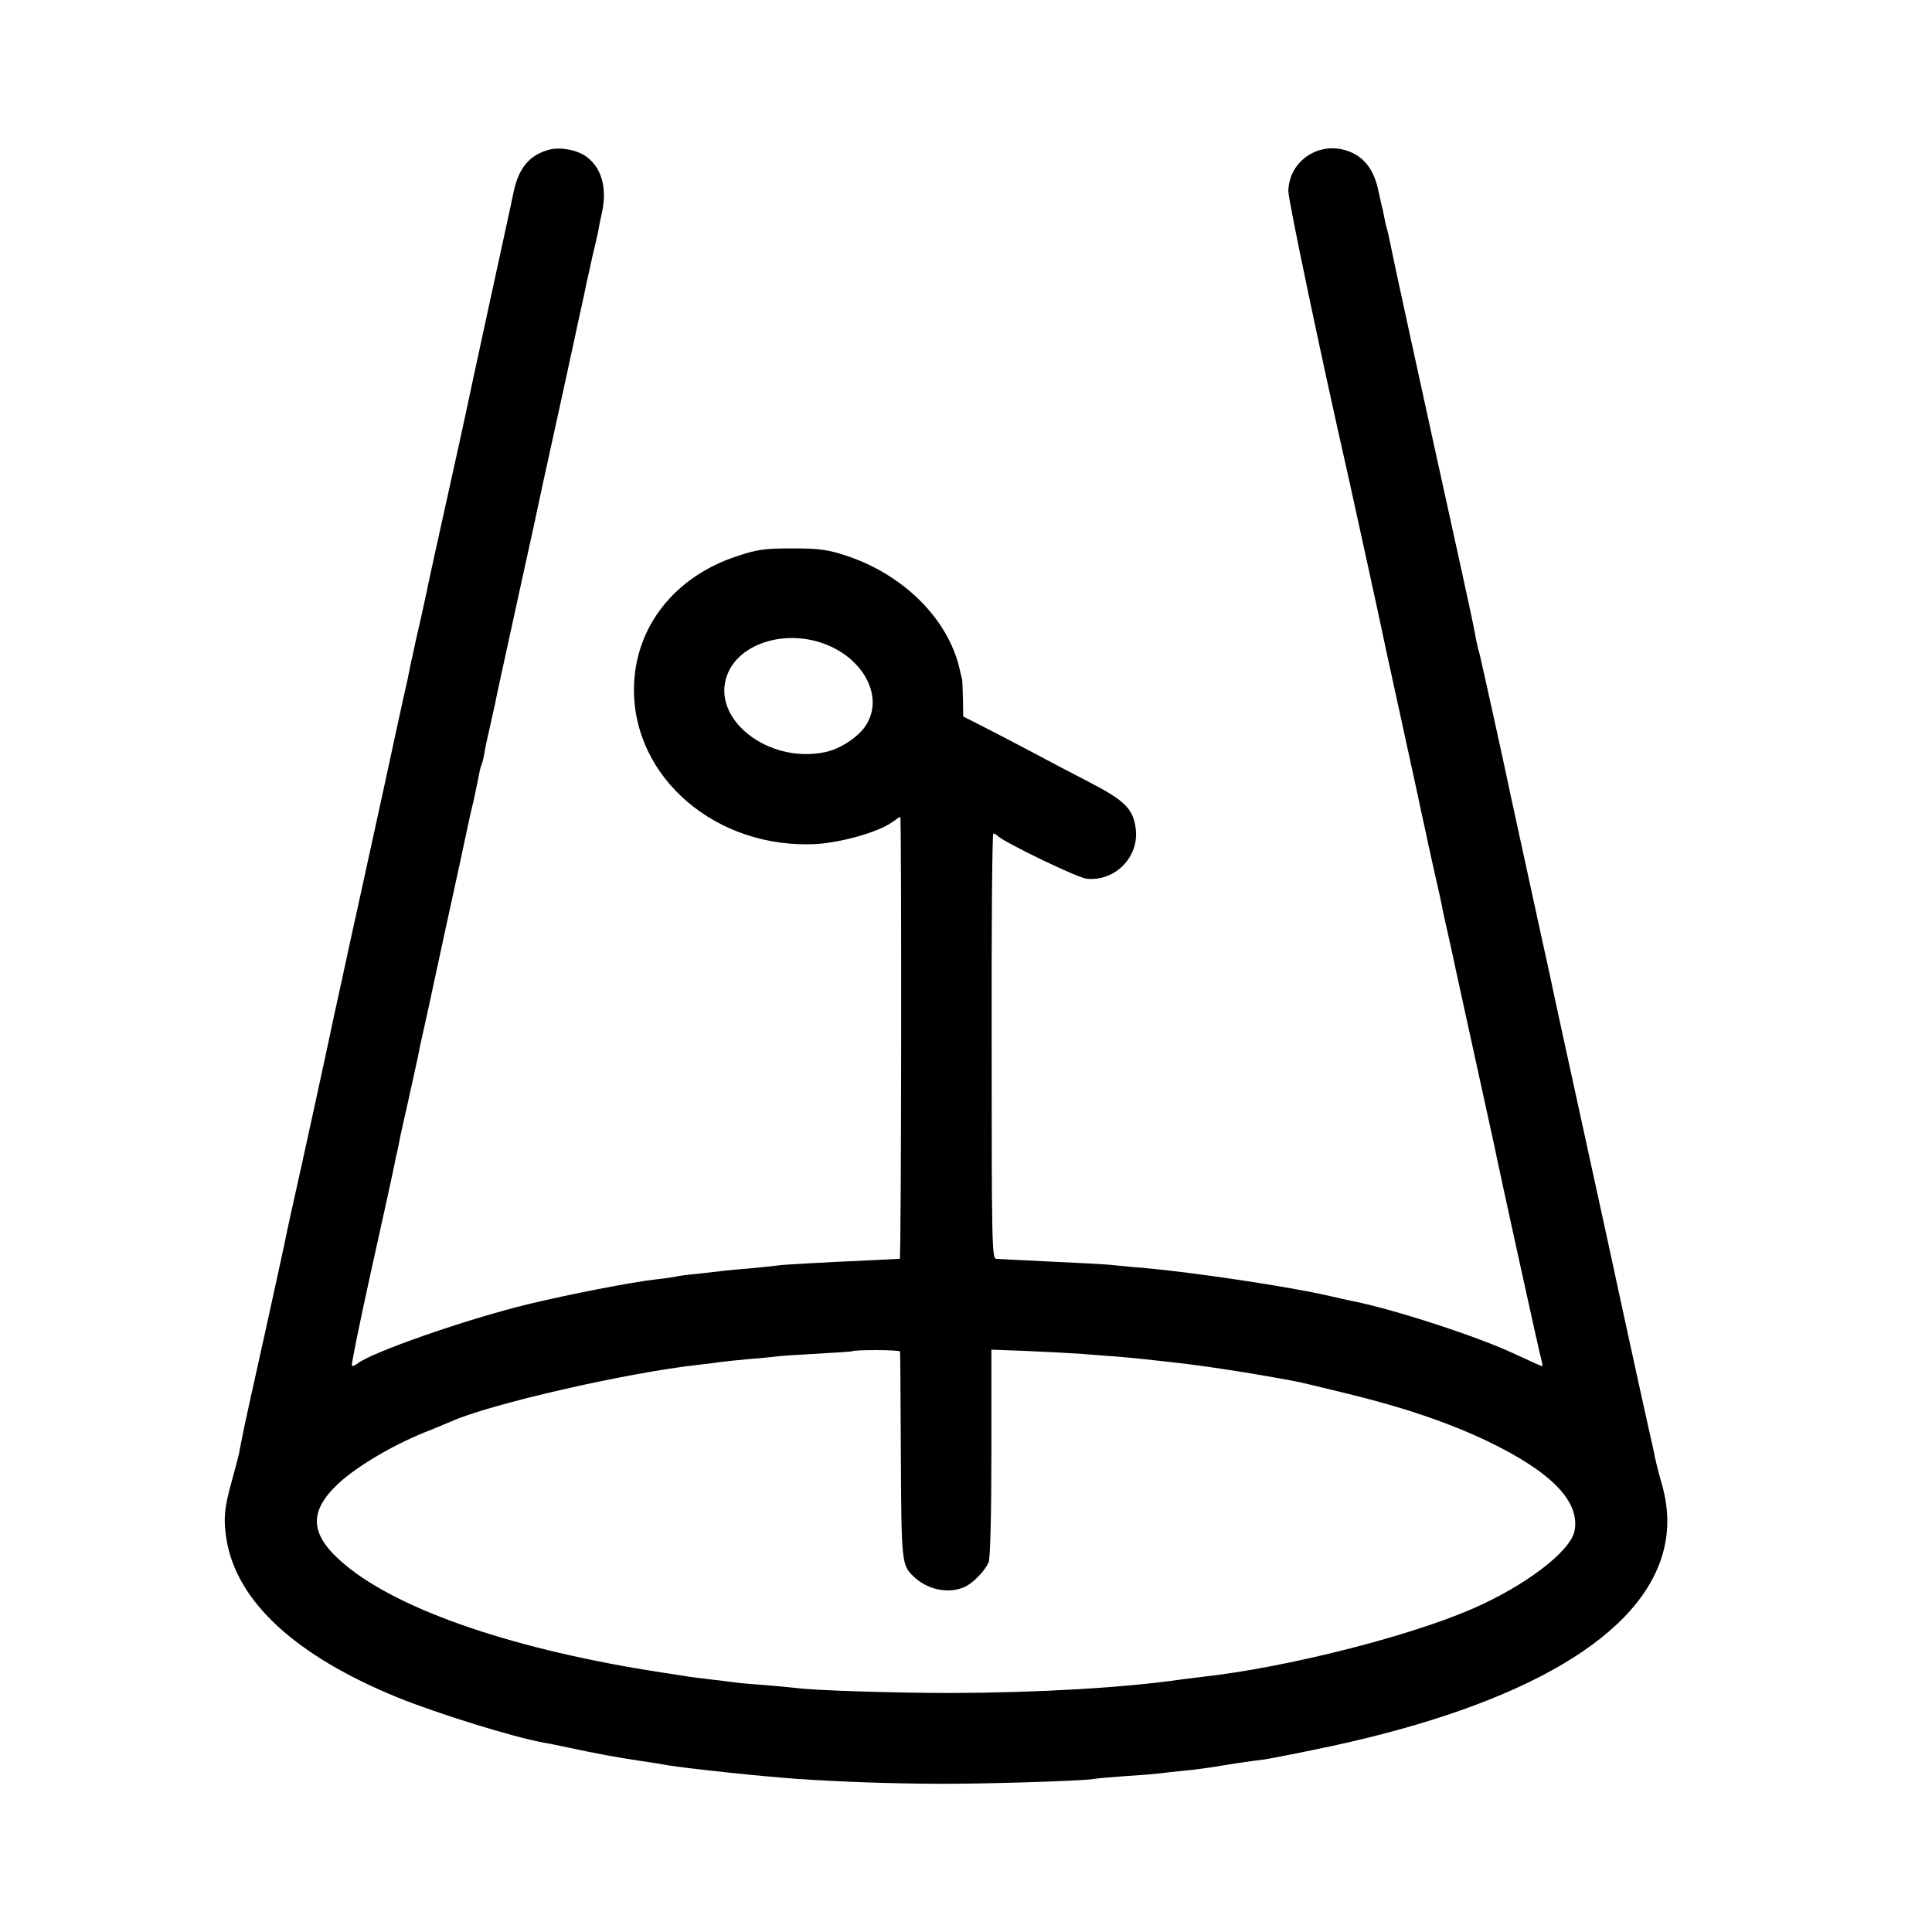 <?xml version="1.0" standalone="no"?>
<!DOCTYPE svg PUBLIC "-//W3C//DTD SVG 20010904//EN"
 "http://www.w3.org/TR/2001/REC-SVG-20010904/DTD/svg10.dtd">
<svg version="1.0" xmlns="http://www.w3.org/2000/svg"
 width="700pt" height="700pt" viewBox="0 0 700 700"
 preserveAspectRatio="xMidYMid meet">
<g transform="translate(0,700) scale(0.1,-0.1)"
fill="#000000" stroke="none">
<path d="M1991 6458 c-72 -19 -111 -65 -130 -153 -5 -27 -47 -216 -91 -420
-44 -203 -82 -379 -84 -390 -2 -11 -32 -146 -66 -300 -34 -154 -64 -289 -66
-300 -2 -11 -15 -72 -29 -135 -15 -63 -28 -124 -30 -135 -3 -11 -7 -31 -10
-45 -3 -14 -7 -34 -9 -45 -3 -11 -21 -94 -41 -185 -19 -91 -49 -226 -65 -300
-16 -74 -48 -218 -70 -320 -23 -102 -43 -196 -46 -210 -3 -14 -14 -63 -24
-110 -10 -47 -21 -96 -24 -110 -6 -32 -118 -547 -145 -665 -11 -49 -22 -101
-25 -115 -2 -14 -37 -171 -76 -350 -40 -179 -74 -334 -76 -345 -2 -11 -6 -31
-9 -45 -3 -14 -7 -35 -9 -47 -3 -12 -14 -55 -25 -95 -29 -102 -32 -143 -20
-218 38 -224 250 -419 619 -570 146 -59 416 -143 530 -164 14 -2 57 -11 95
-19 98 -21 168 -34 255 -47 41 -6 86 -13 100 -16 82 -13 338 -40 465 -49 160
-11 340 -17 505 -18 173 -1 523 10 570 17 14 3 68 7 120 11 52 3 109 8 125 10
17 2 57 7 90 10 33 3 85 10 115 15 52 9 112 18 170 25 14 2 93 17 175 34 724
146 1169 392 1266 700 26 84 27 167 1 261 -12 41 -23 86 -26 100 -2 14 -9 45
-15 70 -9 39 -76 344 -86 391 -12 57 -109 504 -211 969 -25 113 -54 248 -65
300 -11 52 -22 102 -24 110 -6 29 -115 526 -119 546 -18 89 -108 496 -115 524
-6 19 -13 51 -16 70 -3 19 -26 127 -51 240 -156 708 -252 1150 -258 1184 -3
14 -7 34 -10 44 -3 9 -8 31 -11 47 -3 17 -7 35 -9 40 -1 6 -6 28 -11 50 -17
88 -61 138 -133 154 -100 21 -193 -52 -194 -152 0 -33 118 -597 218 -1037 25
-113 115 -524 120 -550 3 -14 31 -146 64 -295 32 -148 69 -314 80 -369 12 -54
24 -108 26 -120 3 -11 7 -32 10 -45 3 -12 11 -51 19 -85 8 -33 16 -72 19 -86
2 -14 14 -68 26 -120 12 -52 23 -106 26 -120 3 -14 34 -155 69 -315 35 -159
66 -301 69 -315 12 -62 166 -765 172 -782 3 -10 3 -18 1 -18 -2 0 -47 20 -98
44 -133 63 -441 163 -589 192 -14 3 -52 11 -85 19 -149 34 -483 84 -670 101
-27 2 -72 6 -100 9 -44 5 -112 8 -360 20 -33 2 -67 3 -76 4 -15 1 -16 70 -16
771 -1 424 2 770 6 770 4 0 11 -4 16 -9 29 -26 292 -153 323 -155 103 -10 190
80 177 181 -9 73 -40 103 -172 171 -54 28 -150 78 -213 112 -63 33 -143 75
-177 92 l-63 32 -1 63 c-1 35 -2 66 -3 71 -1 4 -6 23 -10 42 -43 180 -204 339
-411 407 -67 22 -98 26 -195 26 -97 0 -128 -4 -196 -27 -230 -74 -374 -258
-377 -479 -4 -326 300 -585 662 -565 92 6 222 43 272 78 15 11 29 20 31 20 5
0 4 -1600 -2 -1601 -3 0 -39 -2 -80 -4 -222 -10 -342 -17 -362 -20 -13 -2 -54
-6 -93 -10 -38 -3 -83 -7 -100 -9 -16 -2 -59 -7 -95 -11 -36 -3 -72 -8 -80
-10 -8 -2 -40 -7 -70 -10 -96 -11 -320 -55 -469 -91 -225 -55 -569 -175 -618
-216 -8 -6 -16 -9 -18 -6 -3 2 29 159 71 349 42 189 78 353 80 364 2 11 6 31
9 45 4 14 8 36 11 50 2 14 18 84 34 155 16 72 31 141 34 155 3 14 7 34 9 45 3
11 42 189 86 395 45 206 84 385 86 397 3 13 6 25 6 28 0 2 7 31 15 64 7 33 16
75 19 92 3 18 8 35 10 39 2 4 7 22 10 41 3 19 12 62 20 95 8 34 16 73 19 85 2
13 23 110 46 214 23 105 64 294 92 420 27 127 51 237 53 245 9 40 107 488 110
505 4 19 8 35 21 95 3 14 7 36 10 49 3 12 12 53 20 90 9 36 18 77 21 91 2 14
8 43 13 65 21 91 1 166 -55 207 -33 25 -94 36 -134 26z m976 -1784 c159 -48
242 -200 167 -307 -28 -40 -93 -82 -144 -92 -207 -44 -416 121 -355 280 40
107 191 161 332 119z m294 -2571 c1 -4 2 -174 3 -378 2 -384 3 -395 45 -436
50 -48 122 -64 181 -41 32 12 79 60 92 92 6 15 10 174 10 398 l0 372 132 -5
c72 -3 158 -8 191 -10 33 -3 92 -7 130 -10 39 -3 86 -8 105 -10 19 -2 64 -7
100 -11 109 -12 275 -37 445 -69 17 -3 103 -24 193 -46 197 -48 362 -104 502
-171 231 -111 335 -218 315 -324 -14 -75 -180 -201 -375 -285 -232 -100 -672
-211 -970 -244 -30 -4 -66 -8 -80 -10 -206 -30 -520 -48 -830 -49 -210 0 -497
9 -565 18 -16 2 -69 7 -117 11 -48 3 -98 8 -110 10 -13 2 -49 6 -82 10 -32 4
-68 8 -80 10 -11 2 -55 9 -96 15 -530 81 -950 224 -1149 390 -128 106 -136
190 -27 293 70 66 212 149 339 197 28 12 61 25 72 30 140 63 639 177 895 205
30 3 66 8 80 10 14 2 61 7 105 11 44 3 87 8 96 9 8 2 74 6 145 10 71 4 130 8
131 9 7 6 173 6 174 -1z"/>
</g>
</svg>

